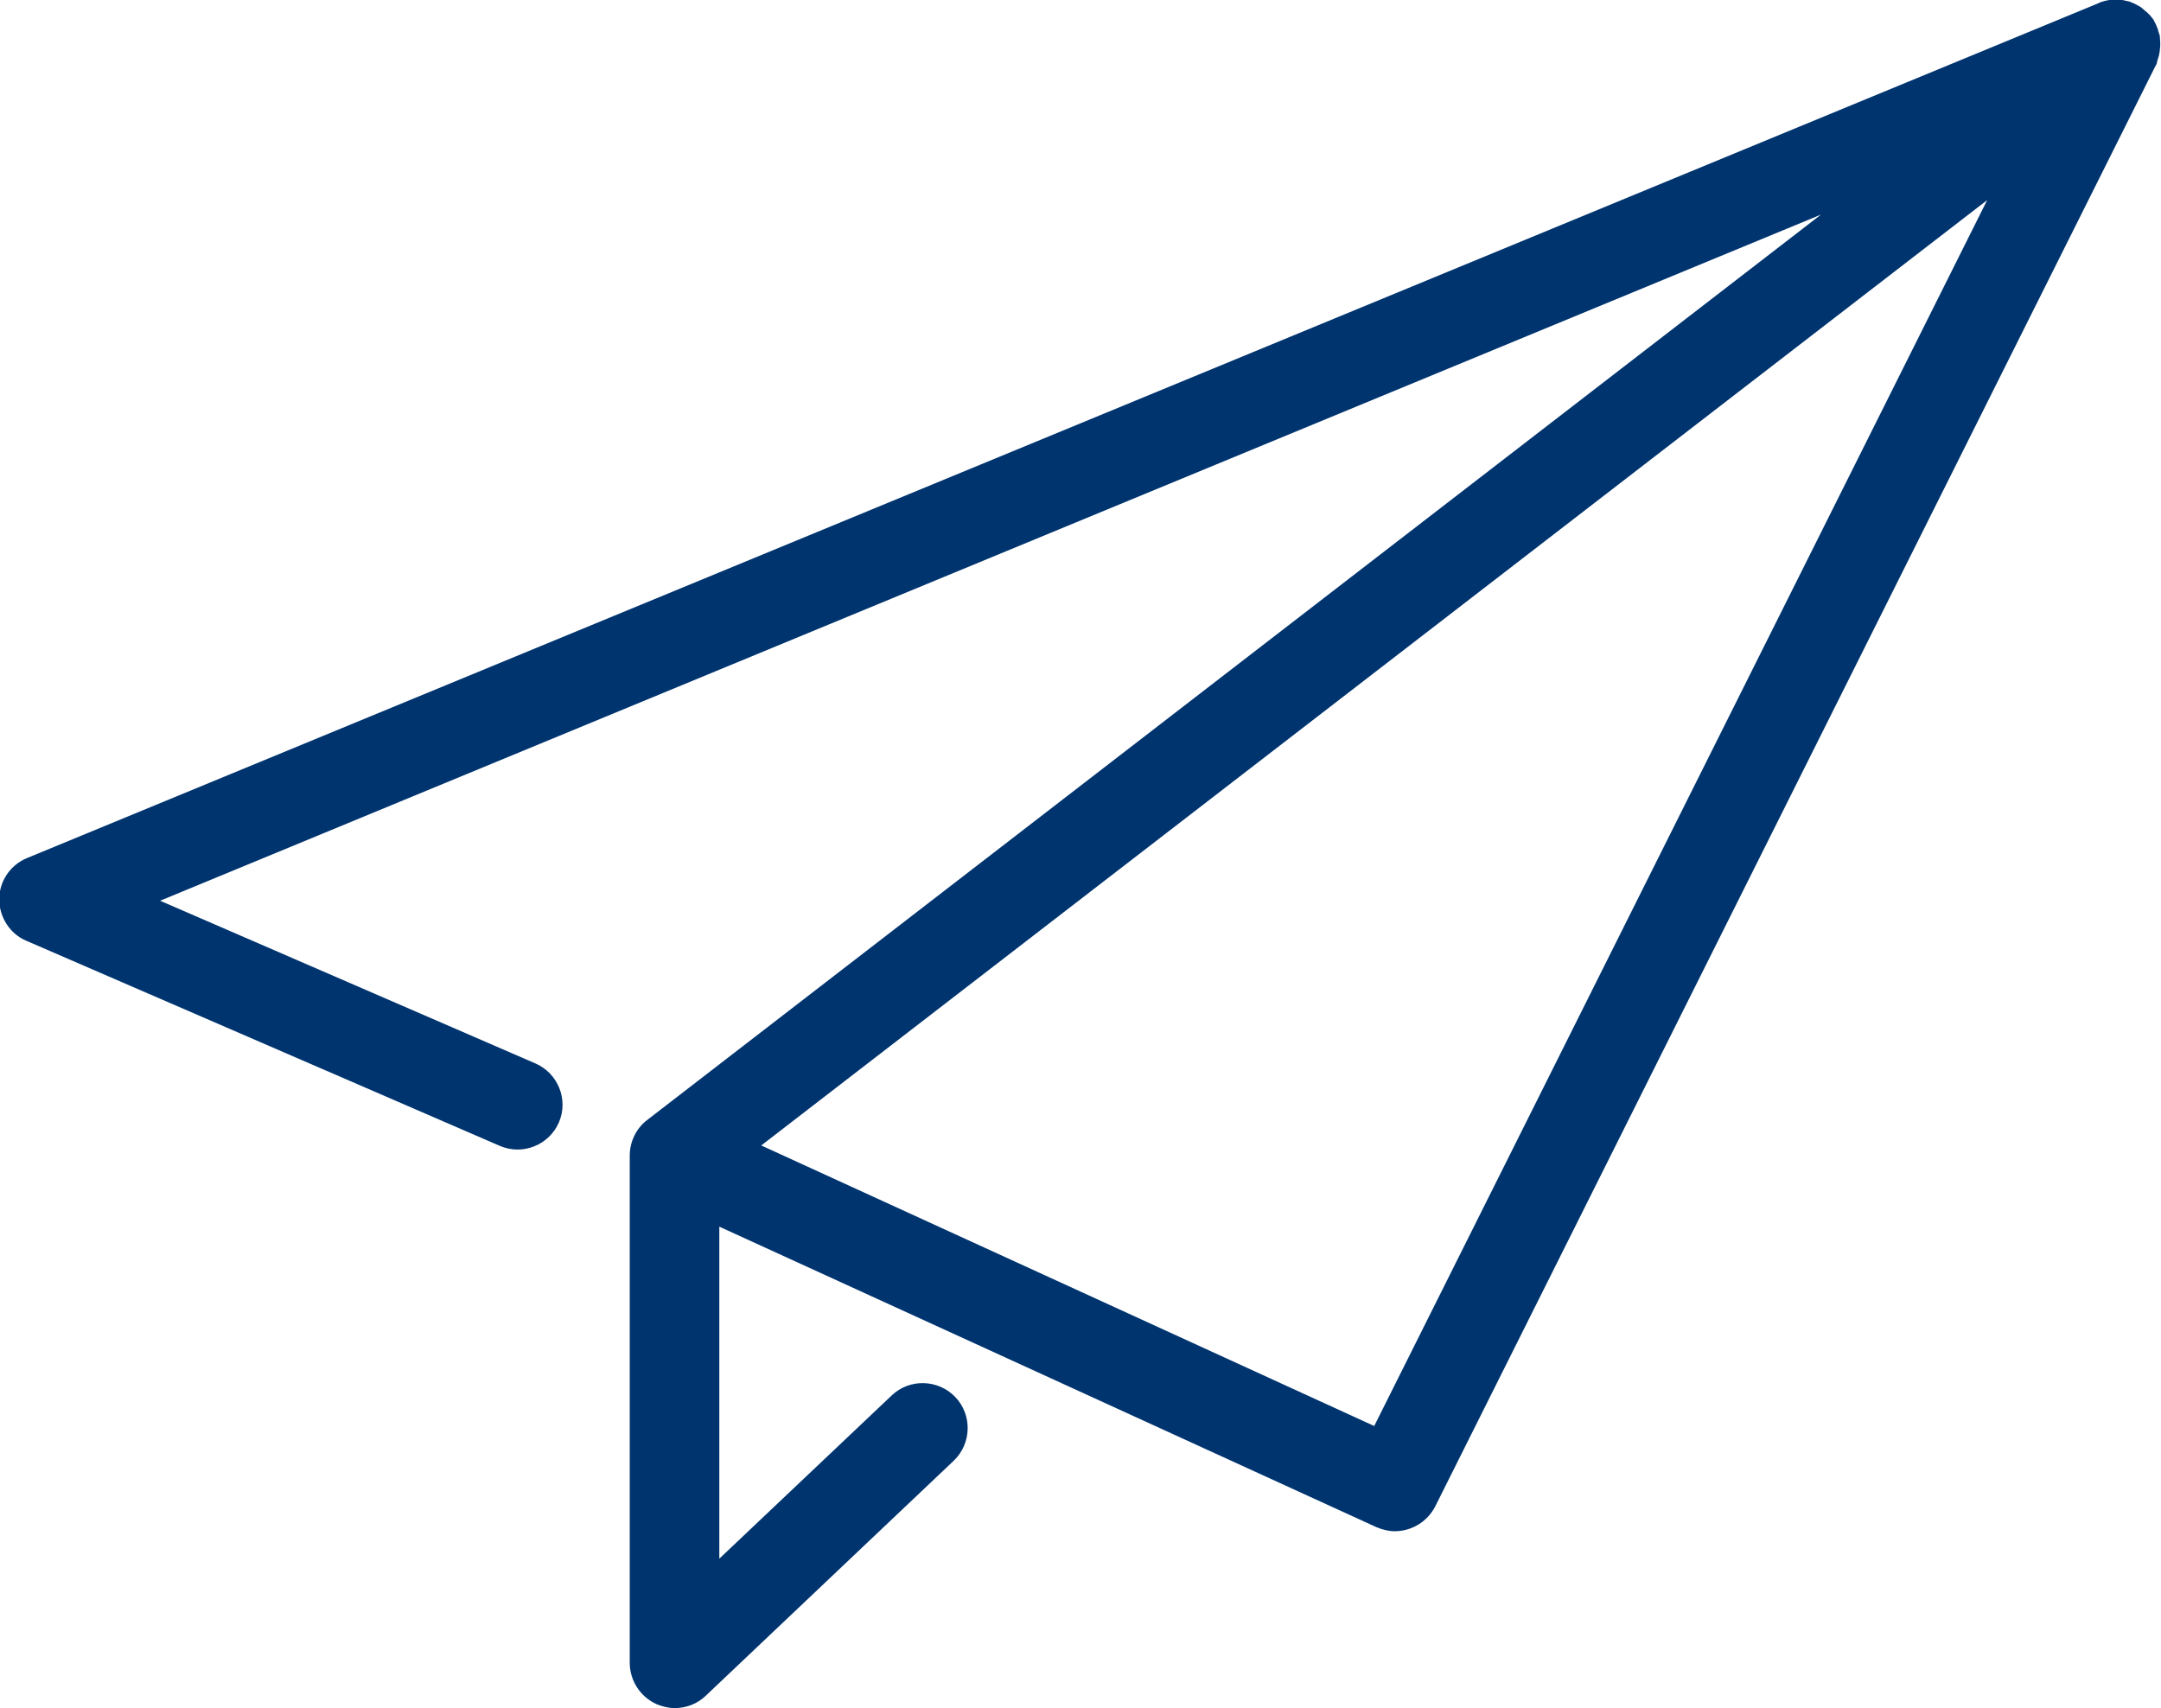 <?xml version="1.0" encoding="utf-8"?>
<!-- Generator: Adobe Illustrator 26.4.1, SVG Export Plug-In . SVG Version: 6.00 Build 0)  -->
<svg version="1.1" id="Ebene_1" xmlns="http://www.w3.org/2000/svg" xmlns:xlink="http://www.w3.org/1999/xlink" x="0px" y="0px"
	 viewBox="0 0 566.9 448.1" style="enable-background:new 0 0 566.9 448.1;" xml:space="preserve">
<style type="text/css">
	.st0{fill:#00346f;}
</style>
<path class="st0" d="M566.1,15.4C566.2,15.4,566.2,15.4,566.1,15.4c0.3-0.8,0.4-1.5,0.5-2.2c0-0.1,0-0.1,0-0.2
	c0-0.3,0.1-0.6,0.1-0.9c0-0.1,0-0.1,0-0.2c0-0.7,0-1.4-0.1-2.1c0-0.1,0-0.2,0-0.2c0-0.3-0.1-0.5-0.2-0.8c0-0.1-0.1-0.2-0.1-0.3
	c-0.1-0.3-0.2-0.5-0.2-0.8c0-0.1,0-0.1-0.1-0.2c-0.1-0.3-0.3-0.7-0.4-1c0-0.1-0.1-0.1-0.1-0.2c-0.1-0.3-0.3-0.5-0.4-0.8
	c0-0.1-0.1-0.2-0.1-0.2c-0.2-0.3-0.3-0.5-0.5-0.7c0,0-0.1-0.1-0.1-0.1c0,0,0,0,0,0c-0.2-0.3-0.4-0.5-0.7-0.8c0,0,0,0-0.1-0.1
	c0,0-0.1-0.1-0.1-0.1c-0.2-0.2-0.4-0.4-0.7-0.6c-0.1-0.1-0.2-0.1-0.2-0.2c-0.2-0.2-0.4-0.3-0.6-0.5c-0.1-0.1-0.2-0.1-0.2-0.2
	c-0.3-0.2-0.6-0.4-0.9-0.5c0,0-0.1,0-0.1-0.1c-0.3-0.1-0.5-0.3-0.8-0.4c-0.1-0.1-0.3-0.1-0.4-0.2c-0.2-0.1-0.4-0.1-0.5-0.2
	c-0.2-0.1-0.3-0.1-0.5-0.2c-0.2,0-0.3-0.1-0.5-0.1c-0.7-0.2-1.4-0.3-2.1-0.4c-0.1,0-0.2,0-0.3,0c-0.2,0-0.5,0-0.7,0
	c-0.1,0-0.1,0-0.2,0c-1.1,0-2.2,0.2-3.2,0.5c-0.1,0-0.2,0.1-0.3,0.1c-0.2,0.1-0.4,0.1-0.5,0.2c-0.1,0-0.1,0-0.2,0.1L7.1,225.1
	c-4.4,1.8-7.3,6.1-7.3,10.8c0,4.7,2.8,9.1,7.1,10.9l124.2,53.8c6,2.6,12.9-0.2,15.5-6.1c2.6-6-0.2-12.9-6.1-15.5L42,236.3l435.7-180
	L169.8,293.8c-2.9,2.2-4.6,5.7-4.6,9.4v133c0,4.7,2.8,9,7.1,10.9c1.5,0.6,3.1,1,4.7,1c3,0,5.9-1.1,8.1-3.2l65.1-61.7
	c4.7-4.5,4.9-12,0.4-16.7c-4.5-4.7-12-4.9-16.7-0.4l-45.2,42.8v-87.1l172.3,78.8c1.6,0.7,3.3,1.1,4.9,1.1c4.3,0,8.5-2.4,10.6-6.5
	l189-378c0.1-0.1,0.1-0.2,0.2-0.3c0-0.1,0.1-0.2,0.1-0.3C565.9,16,566,15.7,566.1,15.4z M360.5,374.1l-160.8-73.6l321.6-248
	L360.5,374.1z"/>
</svg>
